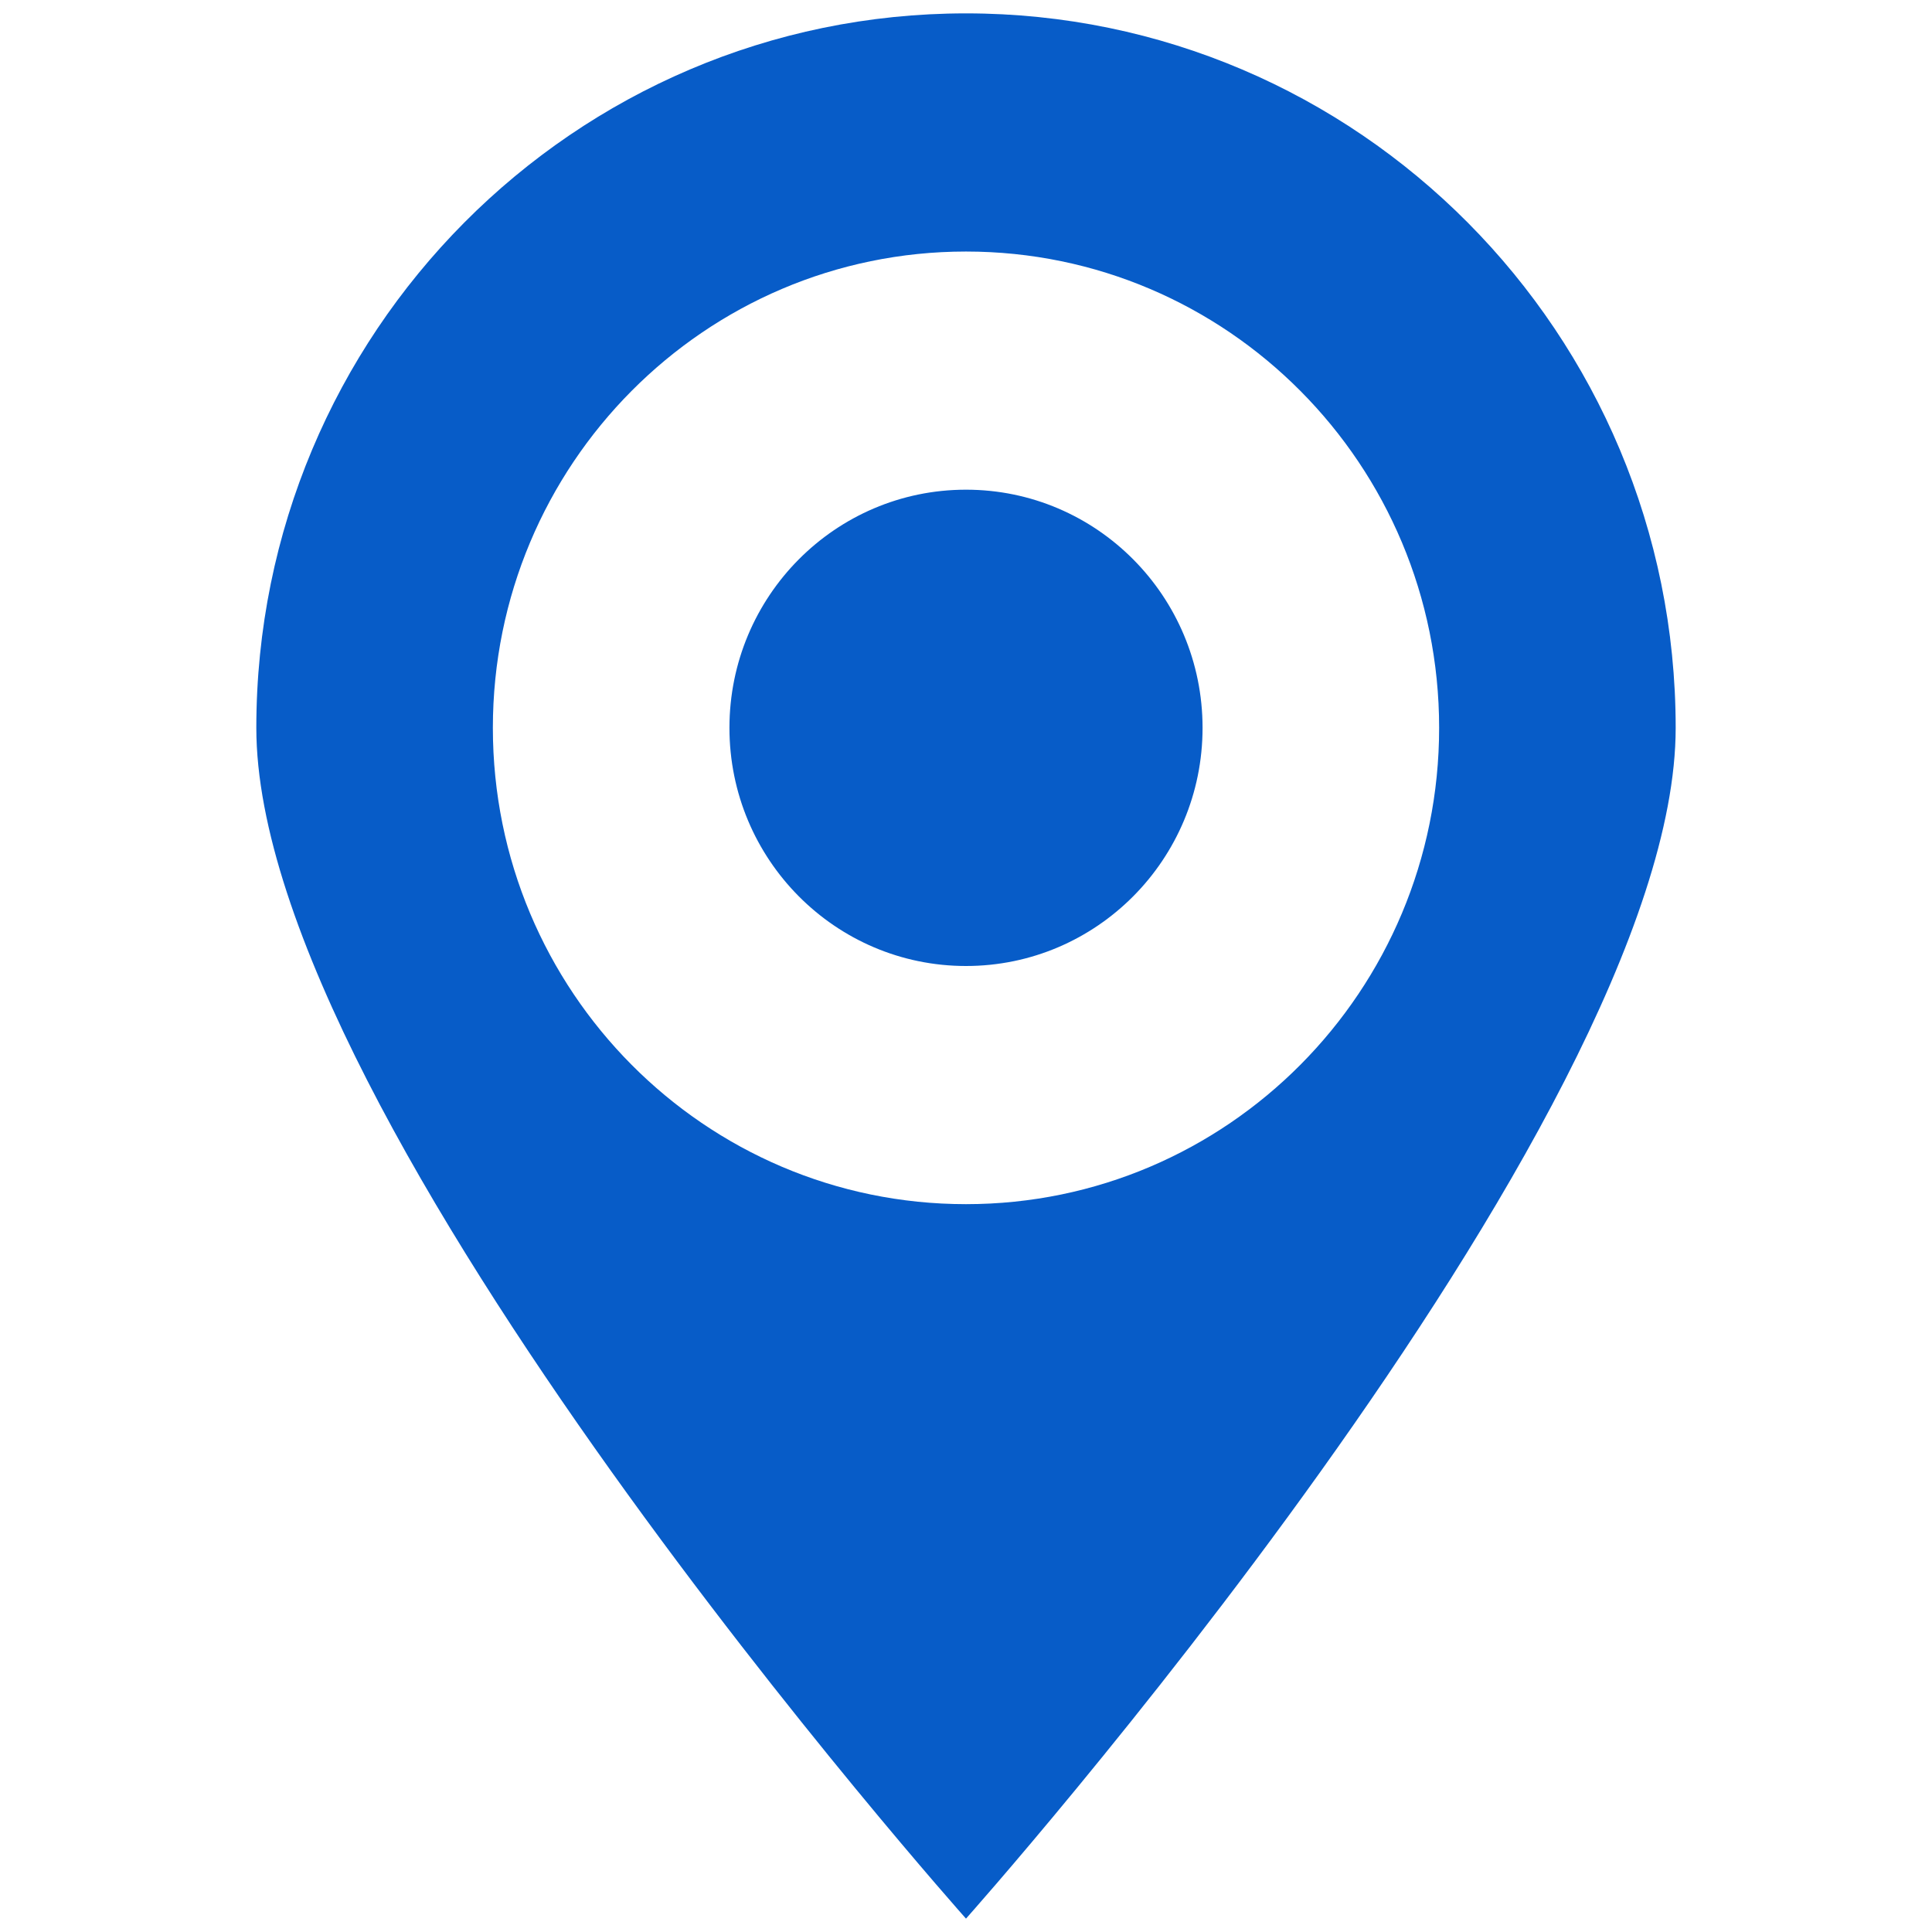 <?xml version="1.0" standalone="no"?><!DOCTYPE svg PUBLIC "-//W3C//DTD SVG 1.1//EN" "http://www.w3.org/Graphics/SVG/1.1/DTD/svg11.dtd"><svg t="1751504305728" class="icon" viewBox="0 0 1024 1024" version="1.1" xmlns="http://www.w3.org/2000/svg" p-id="9639" xmlns:xlink="http://www.w3.org/1999/xlink" width="60" height="60"><path d="M511.994 259.545c-69.242 0-125.374 56.512-125.374 126.227S442.752 512 511.994 512c69.255 0 125.388-56.512 125.388-126.228s-56.133-126.227-125.388-126.227z m0-252.456c-207.721 0-376.138 169.564-376.138 378.683 0 209.134 376.138 631.139 376.138 631.139s376.151-422.003 376.151-631.139c0-209.12-168.416-378.683-376.151-378.683z m0 631.139c-138.481 0-250.764-113.037-250.764-252.456 0-139.404 112.283-252.455 250.764-252.455 138.495 0 250.777 113.051 250.777 252.455 0 139.419-112.282 252.456-250.777 252.456z" fill="#075CC8" p-id="9640"></path></svg>